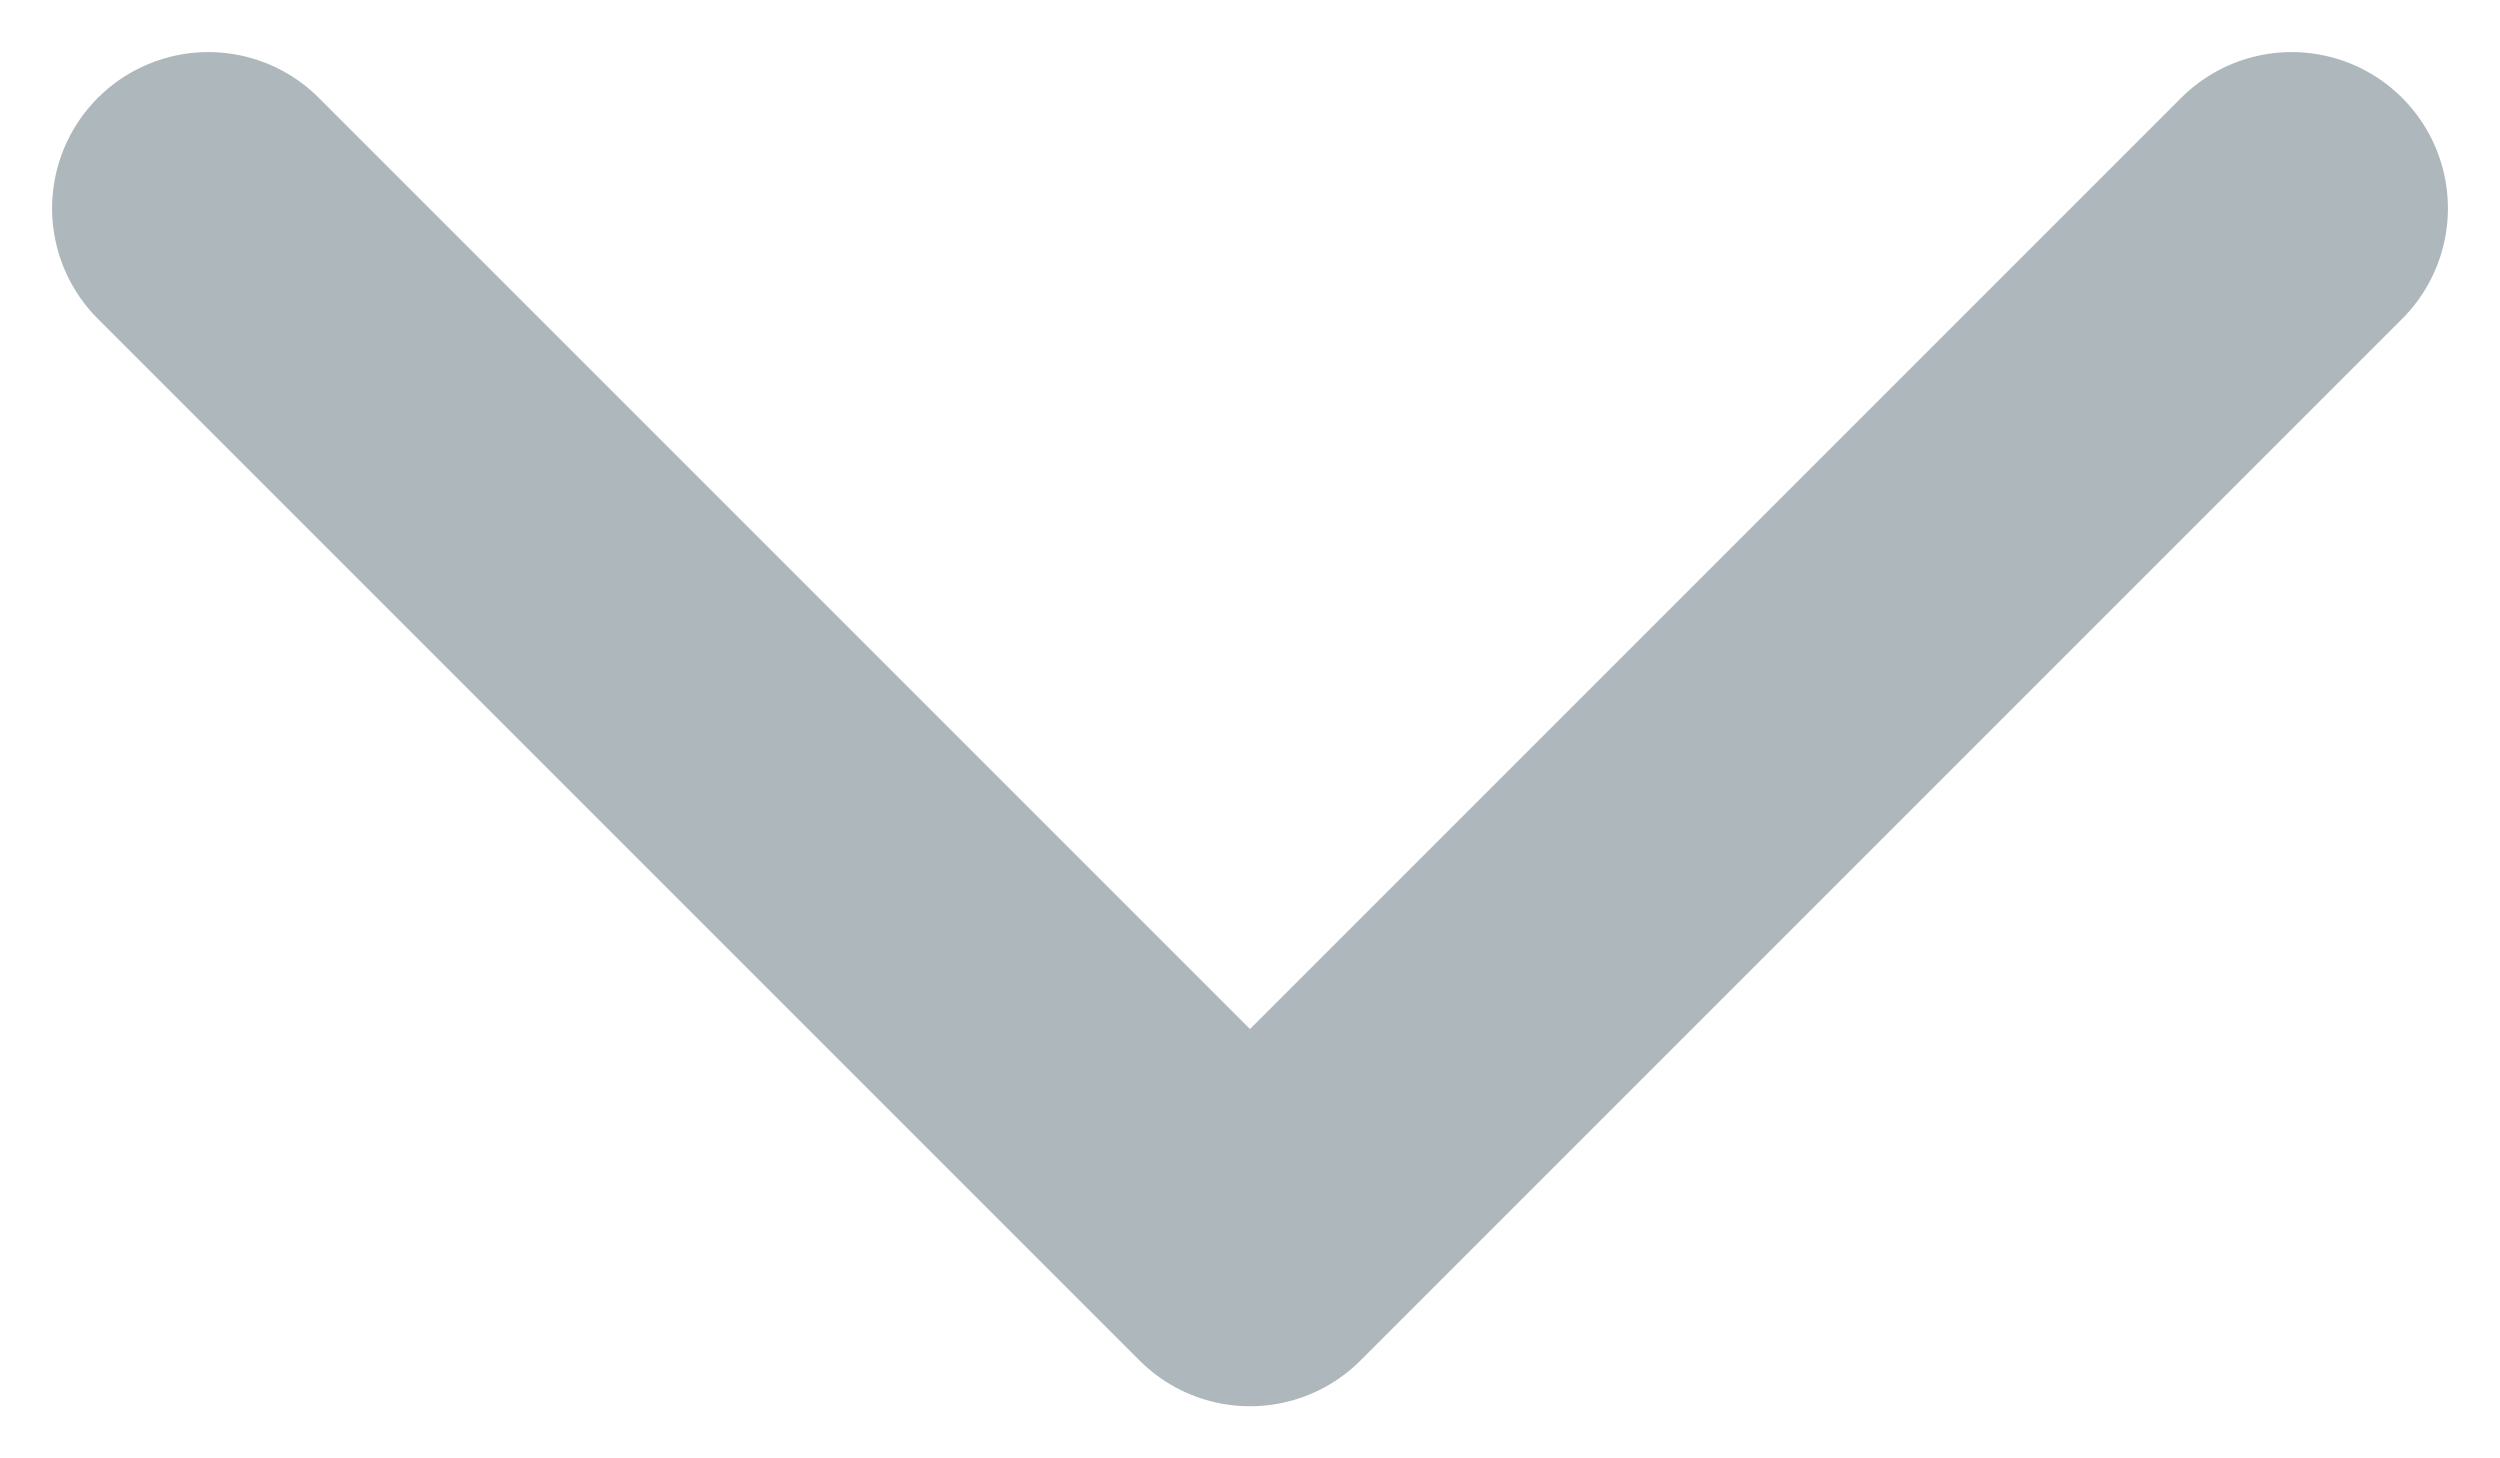 <svg width="12" height="7" viewBox="0 0 12 7" fill="none" xmlns="http://www.w3.org/2000/svg">
<path d="M11 1L6 6L1 1" stroke="#ADB7BC" stroke-width="1.5" stroke-linecap="round" stroke-linejoin="round"/>
</svg>
